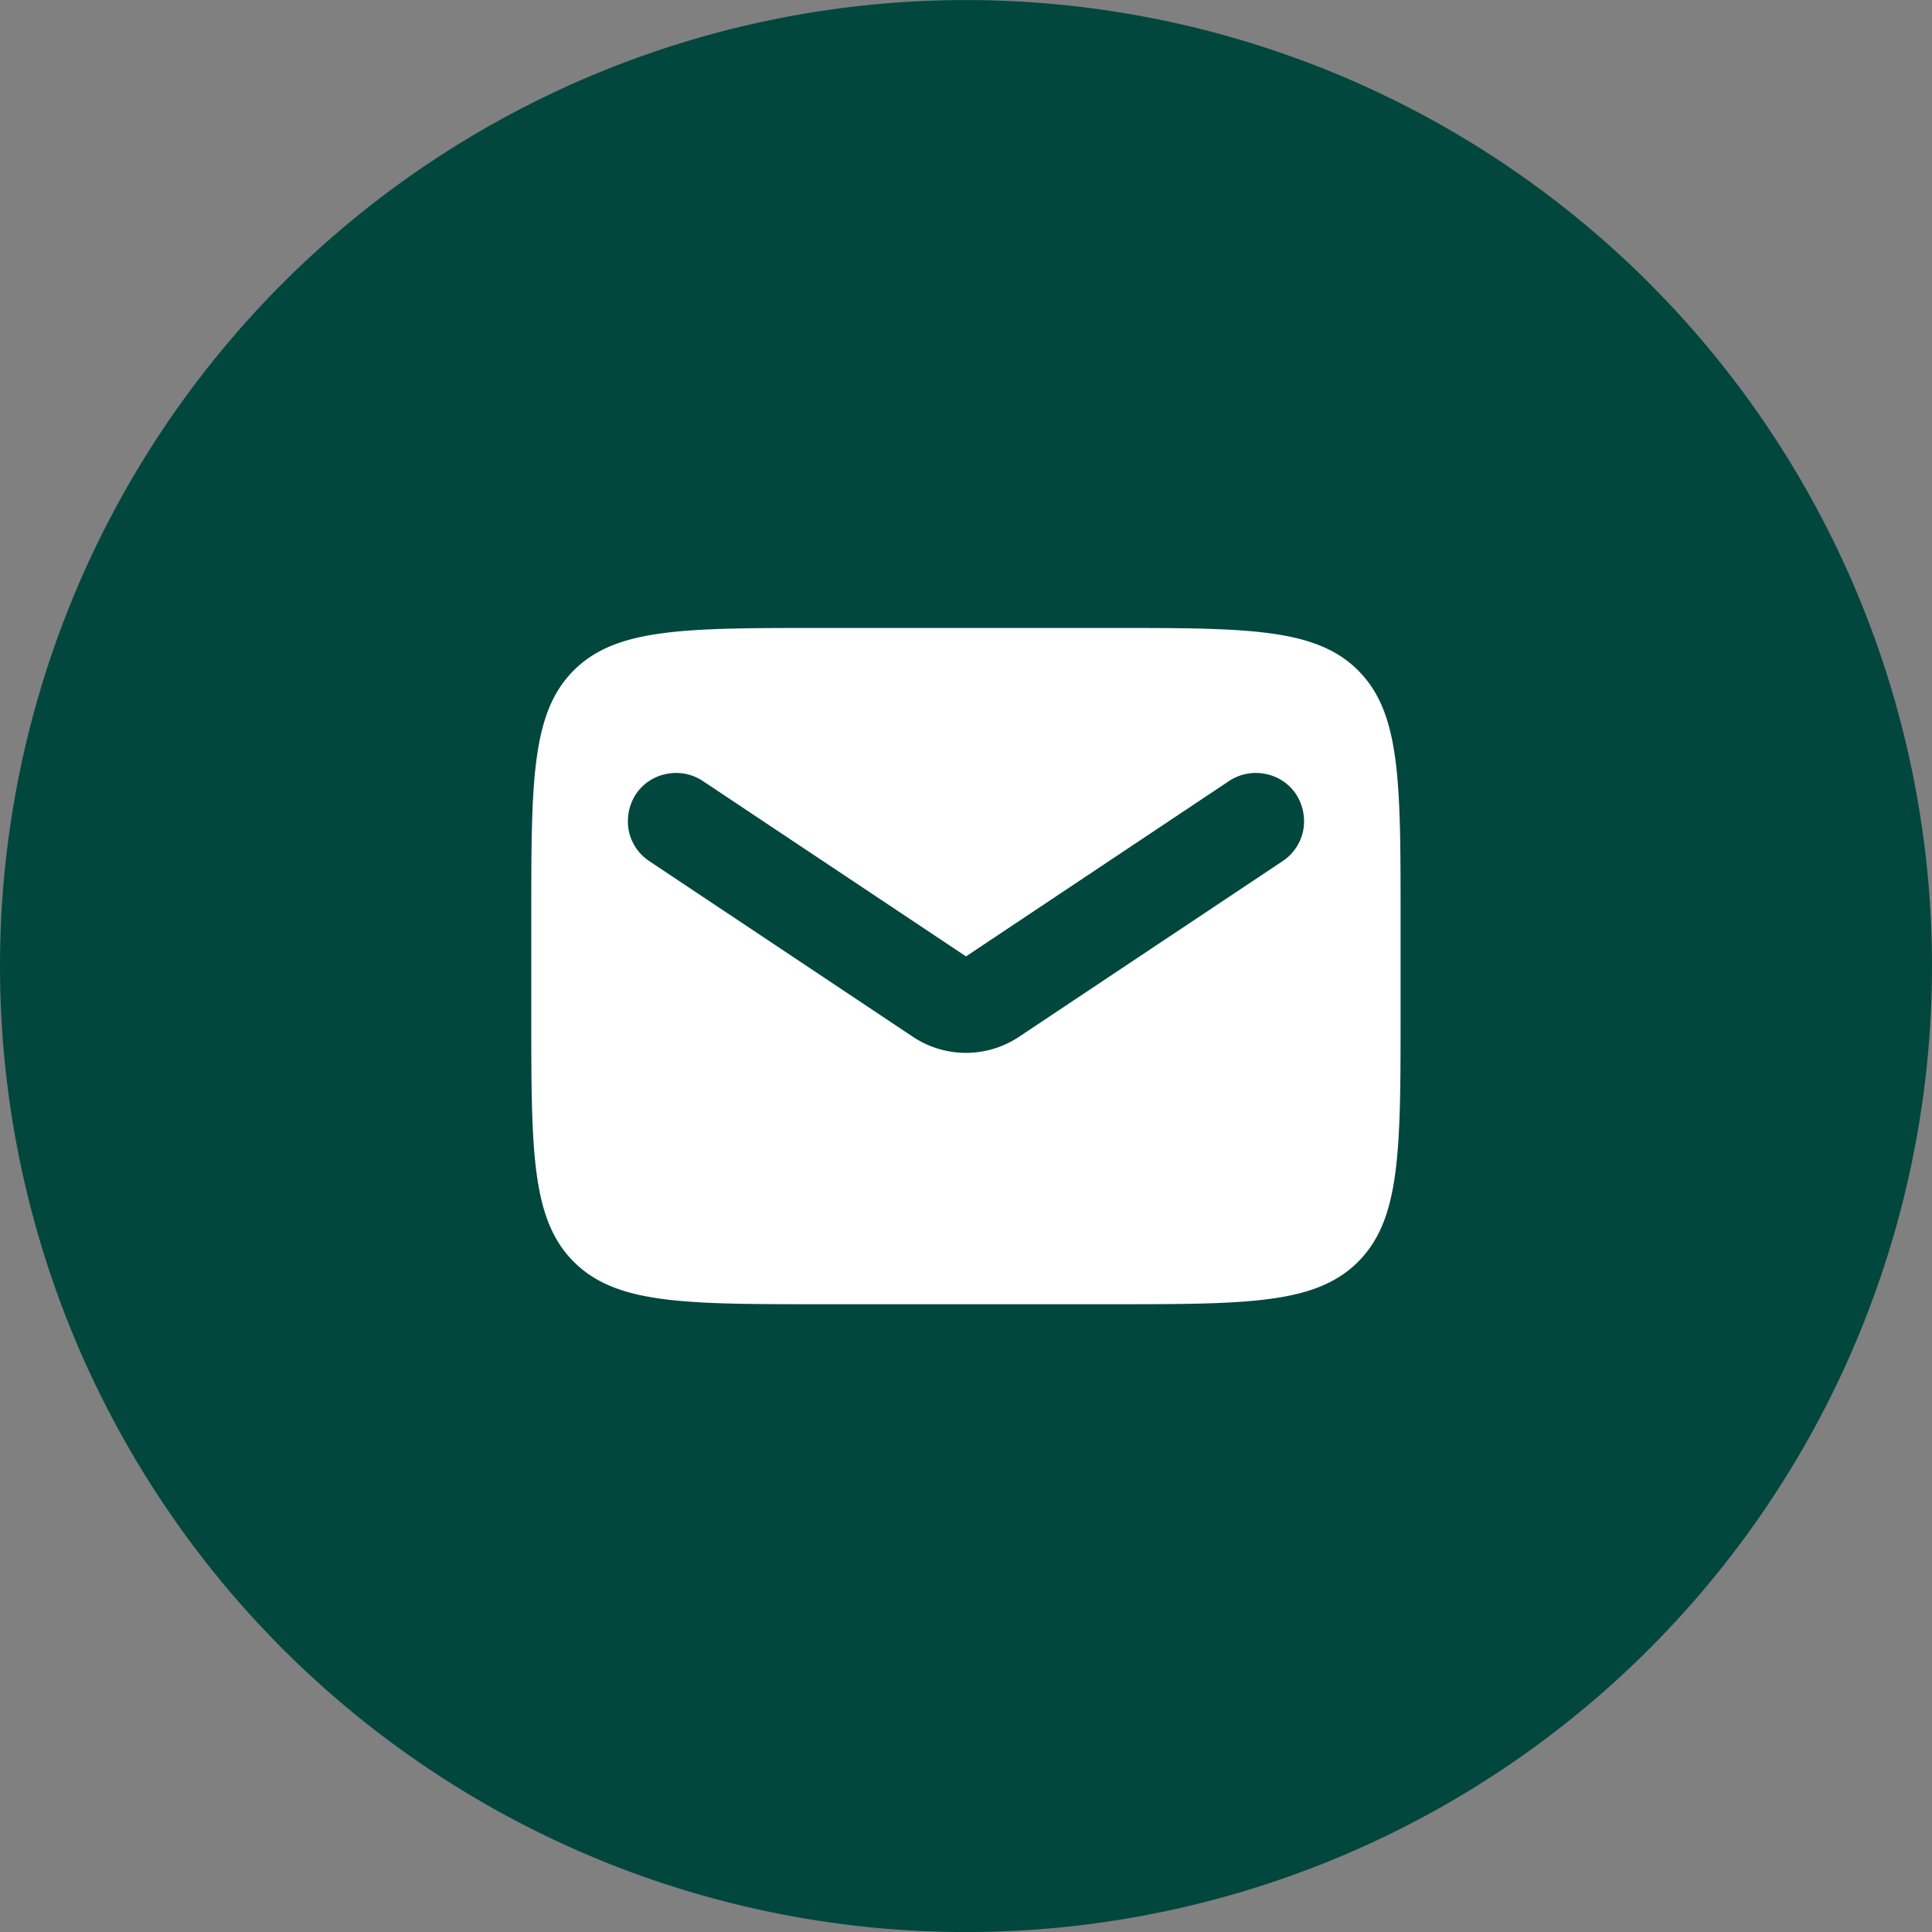 <svg xmlns="http://www.w3.org/2000/svg" width="38.732" height="38.733"
     viewBox="0 0 28.732 28.733">
    <rect x="0" y="0" width="28.732" height="28.733" fill="#808080" stroke="none"/>
    <defs>
        <clipPath id="clip-path">
            <rect id="Rectangle_97" data-name="Rectangle 97" width="28.732" height="28.733" transform="translate(0 0)"
                  fill="#02473e"/>
        </clipPath>
    </defs>
    <g id="Groupe_30" data-name="Groupe 30" clip-path="url(#clip-path)">
        <path id="Tracé_363" data-name="Tracé 363"
              d="M826.366,5478.732A14.366,14.366,0,1,0,812,5464.366,14.365,14.365,0,0,0,826.366,5478.732Z"
              transform="translate(-812 -5449.999)" fill="#02473e"/>
        <path id="Tracé_364" data-name="Tracé 364"
              d="M823.631,5463.632c-.631.632-.631,1.645-.631,3.678v1.437c0,2.032,0,3.046.631,3.678s1.647.632,3.678.632h4.31c2.031,0,3.048,0,3.678-.632s.631-1.646.631-3.678v-1.437c0-2.033,0-3.046-.631-3.678s-1.647-.632-3.678-.632h-4.31C825.279,5463,824.262,5463,823.631,5463.632Zm1.922,1.645a.719.719,0,0,0-.539-.107.708.708,0,0,0-.457.3.742.742,0,0,0-.107.546.714.714,0,0,0,.306.452l3.912,2.607a1.422,1.422,0,0,0,1.593,0l3.912-2.607a.714.714,0,0,0,.306-.452.742.742,0,0,0-.107-.546.708.708,0,0,0-.457-.3.719.719,0,0,0-.539.107l-3.911,2.607Z"
              transform="translate(-815.099 -5453.661)" fill="#fff" fill-rule="evenodd"/>
    </g>
</svg>
